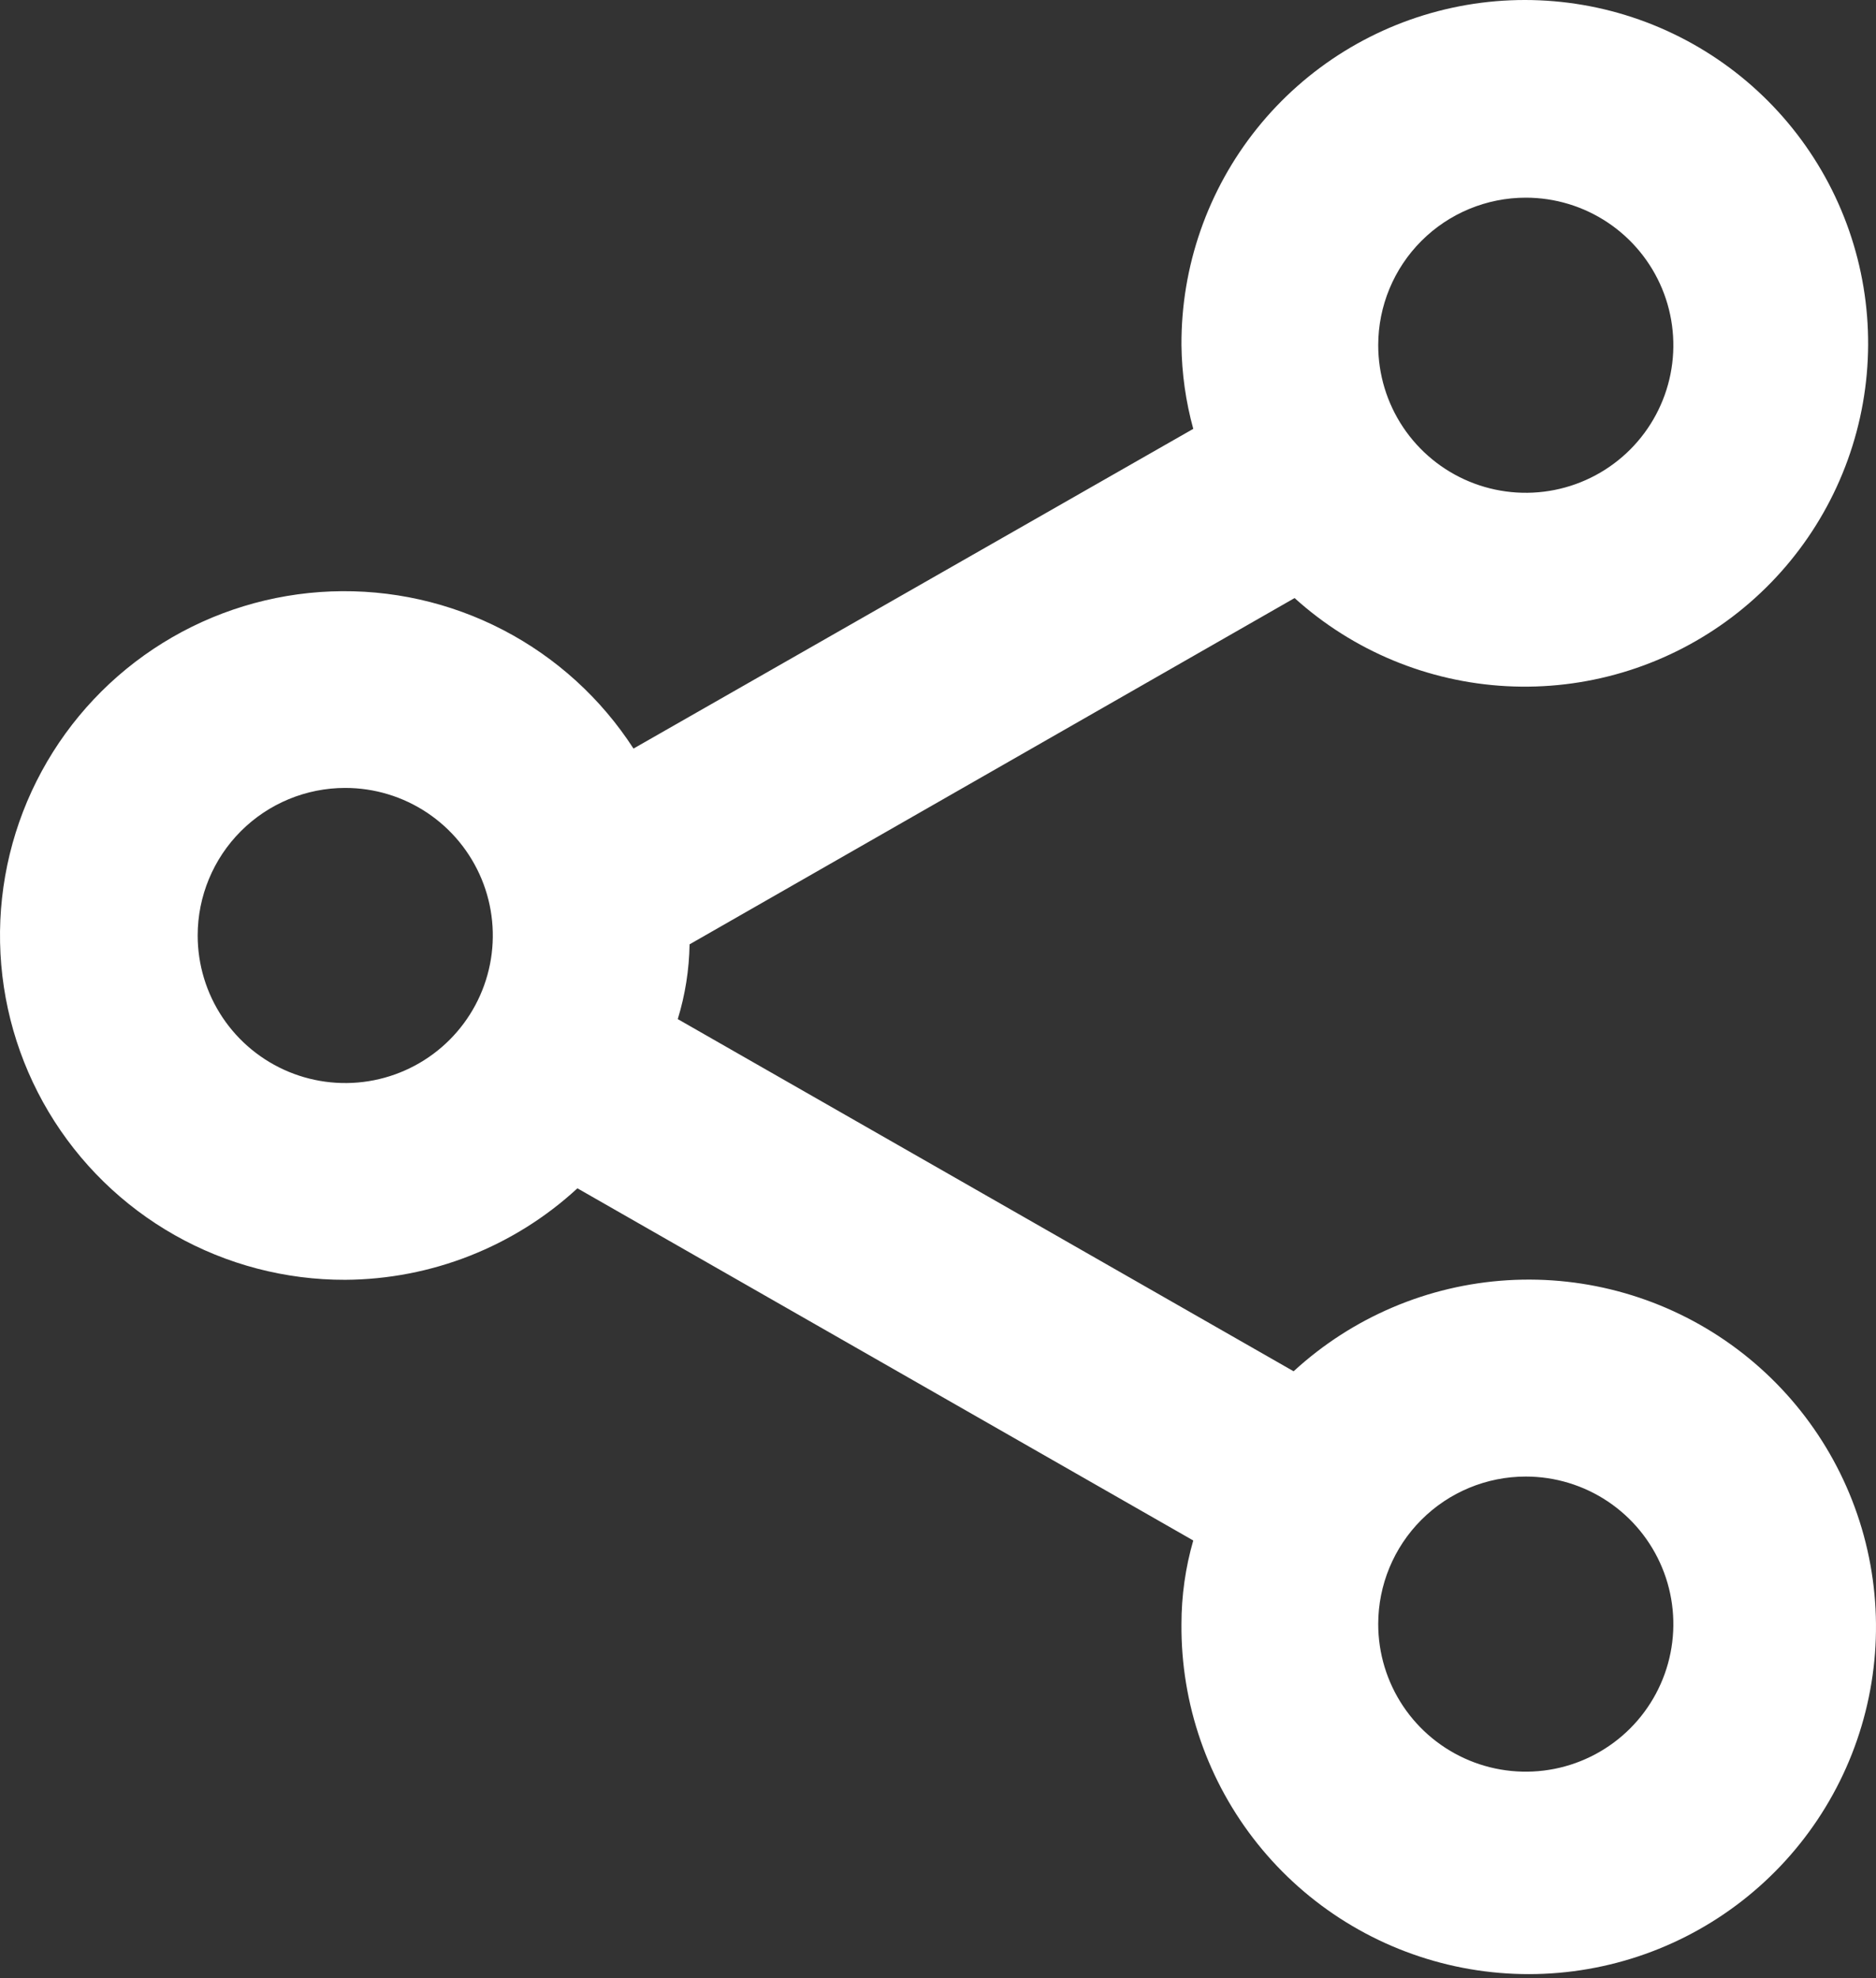<?xml version="1.0" encoding="UTF-8"?> <svg xmlns="http://www.w3.org/2000/svg" width="330" height="348" viewBox="0 0 330 348" fill="none"><rect x="0" y="0" width="330" height="348" fill="#333333" stroke="none"/> <path d="M60.731 225.131C75.875 225.045 90.441 219.306 101.571 209.037L209.903 270.99C208.523 275.771 207.824 280.723 207.826 285.7C207.715 299.744 212.446 313.397 221.224 324.361C230.001 335.325 242.288 342.929 256.016 345.895C269.744 348.859 284.074 347.004 296.594 340.639C309.114 334.275 319.058 323.791 324.753 310.953C330.448 298.115 331.544 283.707 327.86 270.155C324.174 256.602 315.932 244.733 304.52 236.547C293.109 228.36 279.225 224.356 265.206 225.208C251.187 226.06 237.891 231.717 227.554 241.225L119.223 179.272C120.53 175.008 121.229 170.58 121.3 166.12L227.727 105.205C238.008 114.495 251.17 119.968 265.007 120.706C278.843 121.443 292.512 117.4 303.722 109.255C314.931 101.111 323 89.359 326.574 75.971C330.147 62.584 329.009 48.375 323.349 35.727C317.69 23.08 307.853 12.763 295.49 6.507C283.126 0.25 268.987 -1.564 255.445 1.367C241.902 4.298 229.779 11.796 221.11 22.605C212.439 33.414 207.749 46.875 207.826 60.731C207.885 65.703 208.583 70.646 209.903 75.44L111.436 131.682C105.73 122.856 97.826 115.666 88.501 110.819C79.175 105.973 68.749 103.636 58.246 104.039C47.744 104.442 37.528 107.57 28.601 113.117C19.674 118.665 12.344 126.439 7.332 135.677C2.319 144.915 -0.203 155.297 0.013 165.805C0.228 176.313 3.174 186.584 8.561 195.608C13.948 204.633 21.591 212.099 30.738 217.276C39.885 222.452 50.221 225.159 60.731 225.131ZM268.395 259.742C273.529 259.742 278.548 261.264 282.816 264.116C287.085 266.969 290.412 271.023 292.377 275.766C294.342 280.51 294.856 285.728 293.854 290.764C292.852 295.799 290.38 300.425 286.75 304.055C283.12 307.685 278.494 310.157 273.459 311.159C268.424 312.161 263.204 311.646 258.461 309.682C253.718 307.717 249.664 304.39 246.811 300.121C243.96 295.852 242.437 290.834 242.437 285.7C242.437 278.815 245.172 272.213 250.04 267.345C254.908 262.476 261.51 259.742 268.395 259.742ZM268.395 34.773C273.529 34.773 278.548 36.295 282.816 39.147C287.085 42 290.412 46.054 292.377 50.797C294.342 55.54 294.856 60.759 293.854 65.795C292.852 70.83 290.38 75.455 286.75 79.086C283.12 82.716 278.494 85.188 273.459 86.19C268.424 87.191 263.204 86.677 258.461 84.712C253.718 82.748 249.664 79.421 246.811 75.152C243.96 70.883 242.437 65.865 242.437 60.731C242.437 53.846 245.172 47.244 250.04 42.376C254.908 37.508 261.51 34.773 268.395 34.773ZM60.731 138.605C65.865 138.605 70.884 140.127 75.153 142.979C79.421 145.832 82.748 149.885 84.713 154.629C86.678 159.372 87.192 164.591 86.19 169.627C85.189 174.662 82.716 179.287 79.086 182.918C75.456 186.548 70.831 189.02 65.795 190.022C60.76 191.023 55.541 190.51 50.797 188.545C46.054 186.58 42 183.253 39.148 178.984C36.295 174.715 34.773 169.696 34.773 164.562C34.773 157.678 37.508 151.075 42.376 146.207C47.244 141.34 53.846 138.605 60.731 138.605Z" fill="white"></path> </svg> 